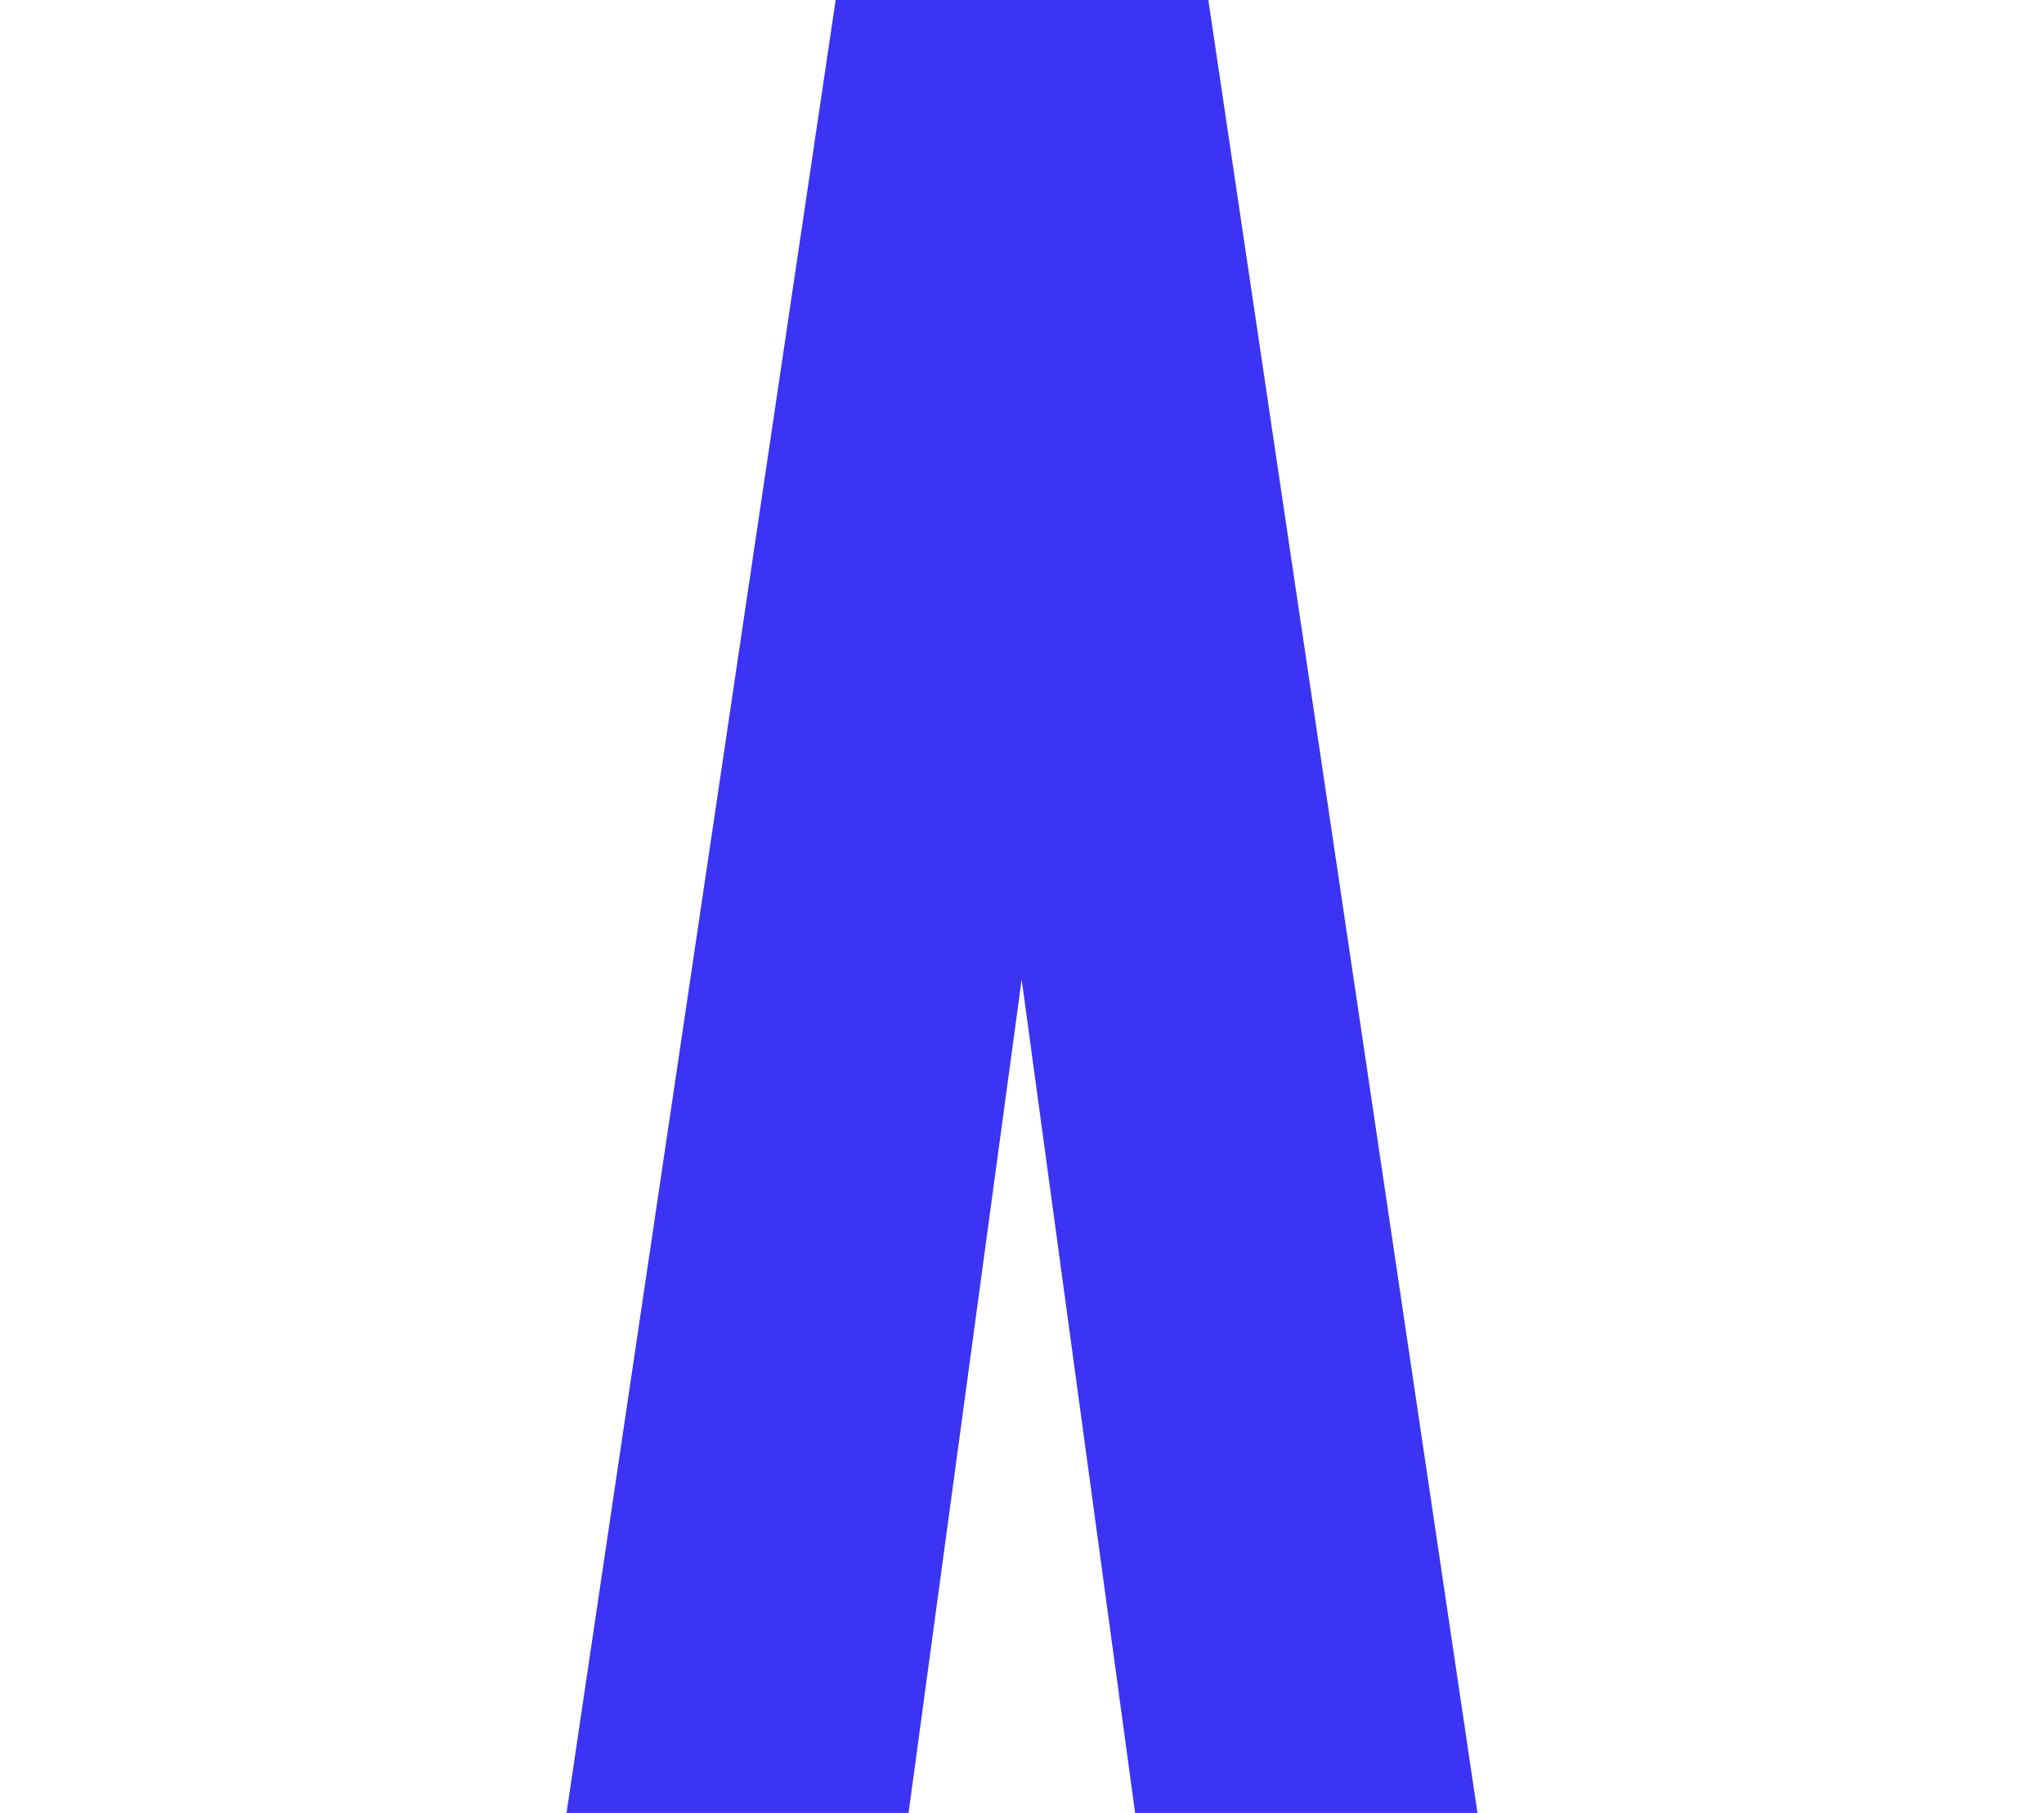 <?xml version="1.0" encoding="utf-8"?>
<!-- Generator: Adobe Illustrator 26.5.0, SVG Export Plug-In . SVG Version: 6.00 Build 0)  -->
<svg version="1.1" id="Layer_1" xmlns="http://www.w3.org/2000/svg" xmlns:xlink="http://www.w3.org/1999/xlink" x="0px" y="0px"
	 viewBox="0 0 600 532.3" style="enable-background:new 0 0 600 532.3;" xml:space="preserve">
<style type="text/css">
	.st0{fill:#3C34F4;}
</style>
<polygon class="st0" points="299.9,287.6 333.2,532.3 433.7,532.3 354.7,0 339,0 261,0 245.3,0 166.3,532.3 266.7,532.3 "/>
</svg>
